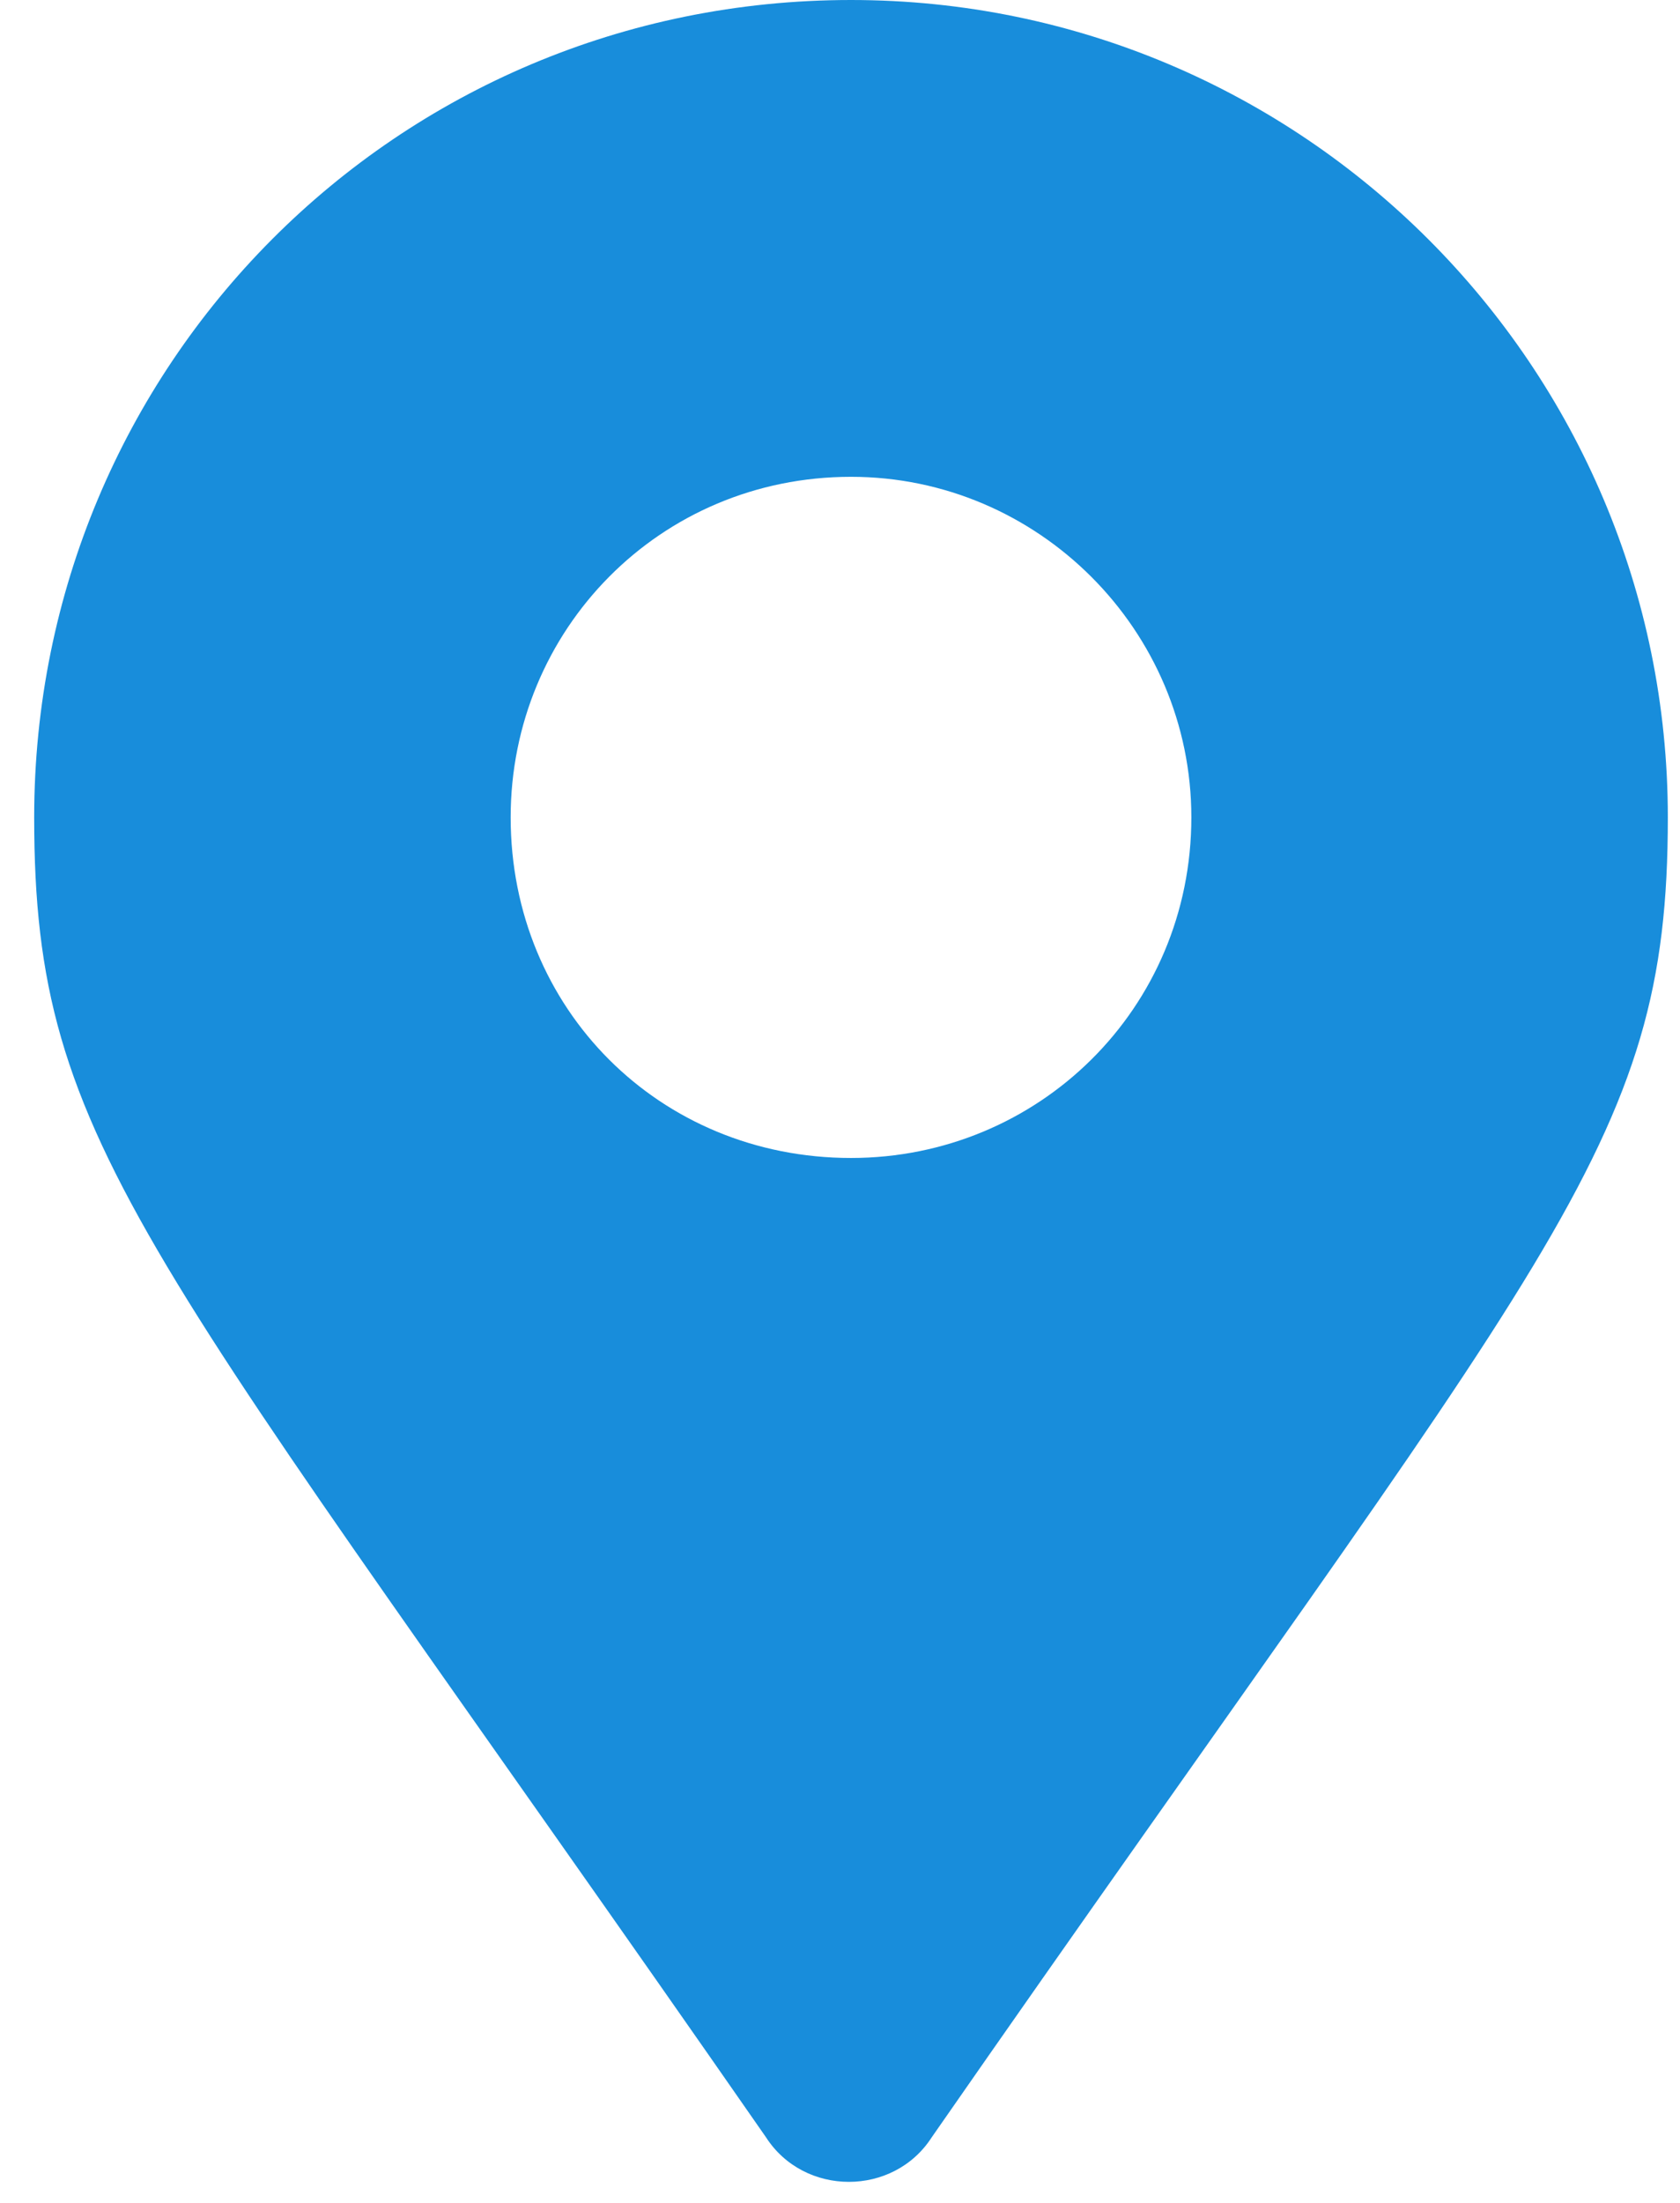<svg width="29" height="38" viewBox="0 0 29 38" fill="none" xmlns="http://www.w3.org/2000/svg">
<path d="M13.221 36.866C2.499 21.444 0.59 19.828 0.59 14.1C0.59 6.316 6.832 0 14.69 0C22.474 0 28.79 6.316 28.79 14.1C28.79 19.828 26.807 21.444 16.085 36.866C15.425 37.894 13.882 37.894 13.221 36.866ZM14.69 19.975C17.921 19.975 20.565 17.405 20.565 14.1C20.565 10.869 17.921 8.225 14.69 8.225C11.385 8.225 8.815 10.869 8.815 14.1C8.815 17.405 11.385 19.975 14.69 19.975Z" fill="#188DDB"/>
</svg>
